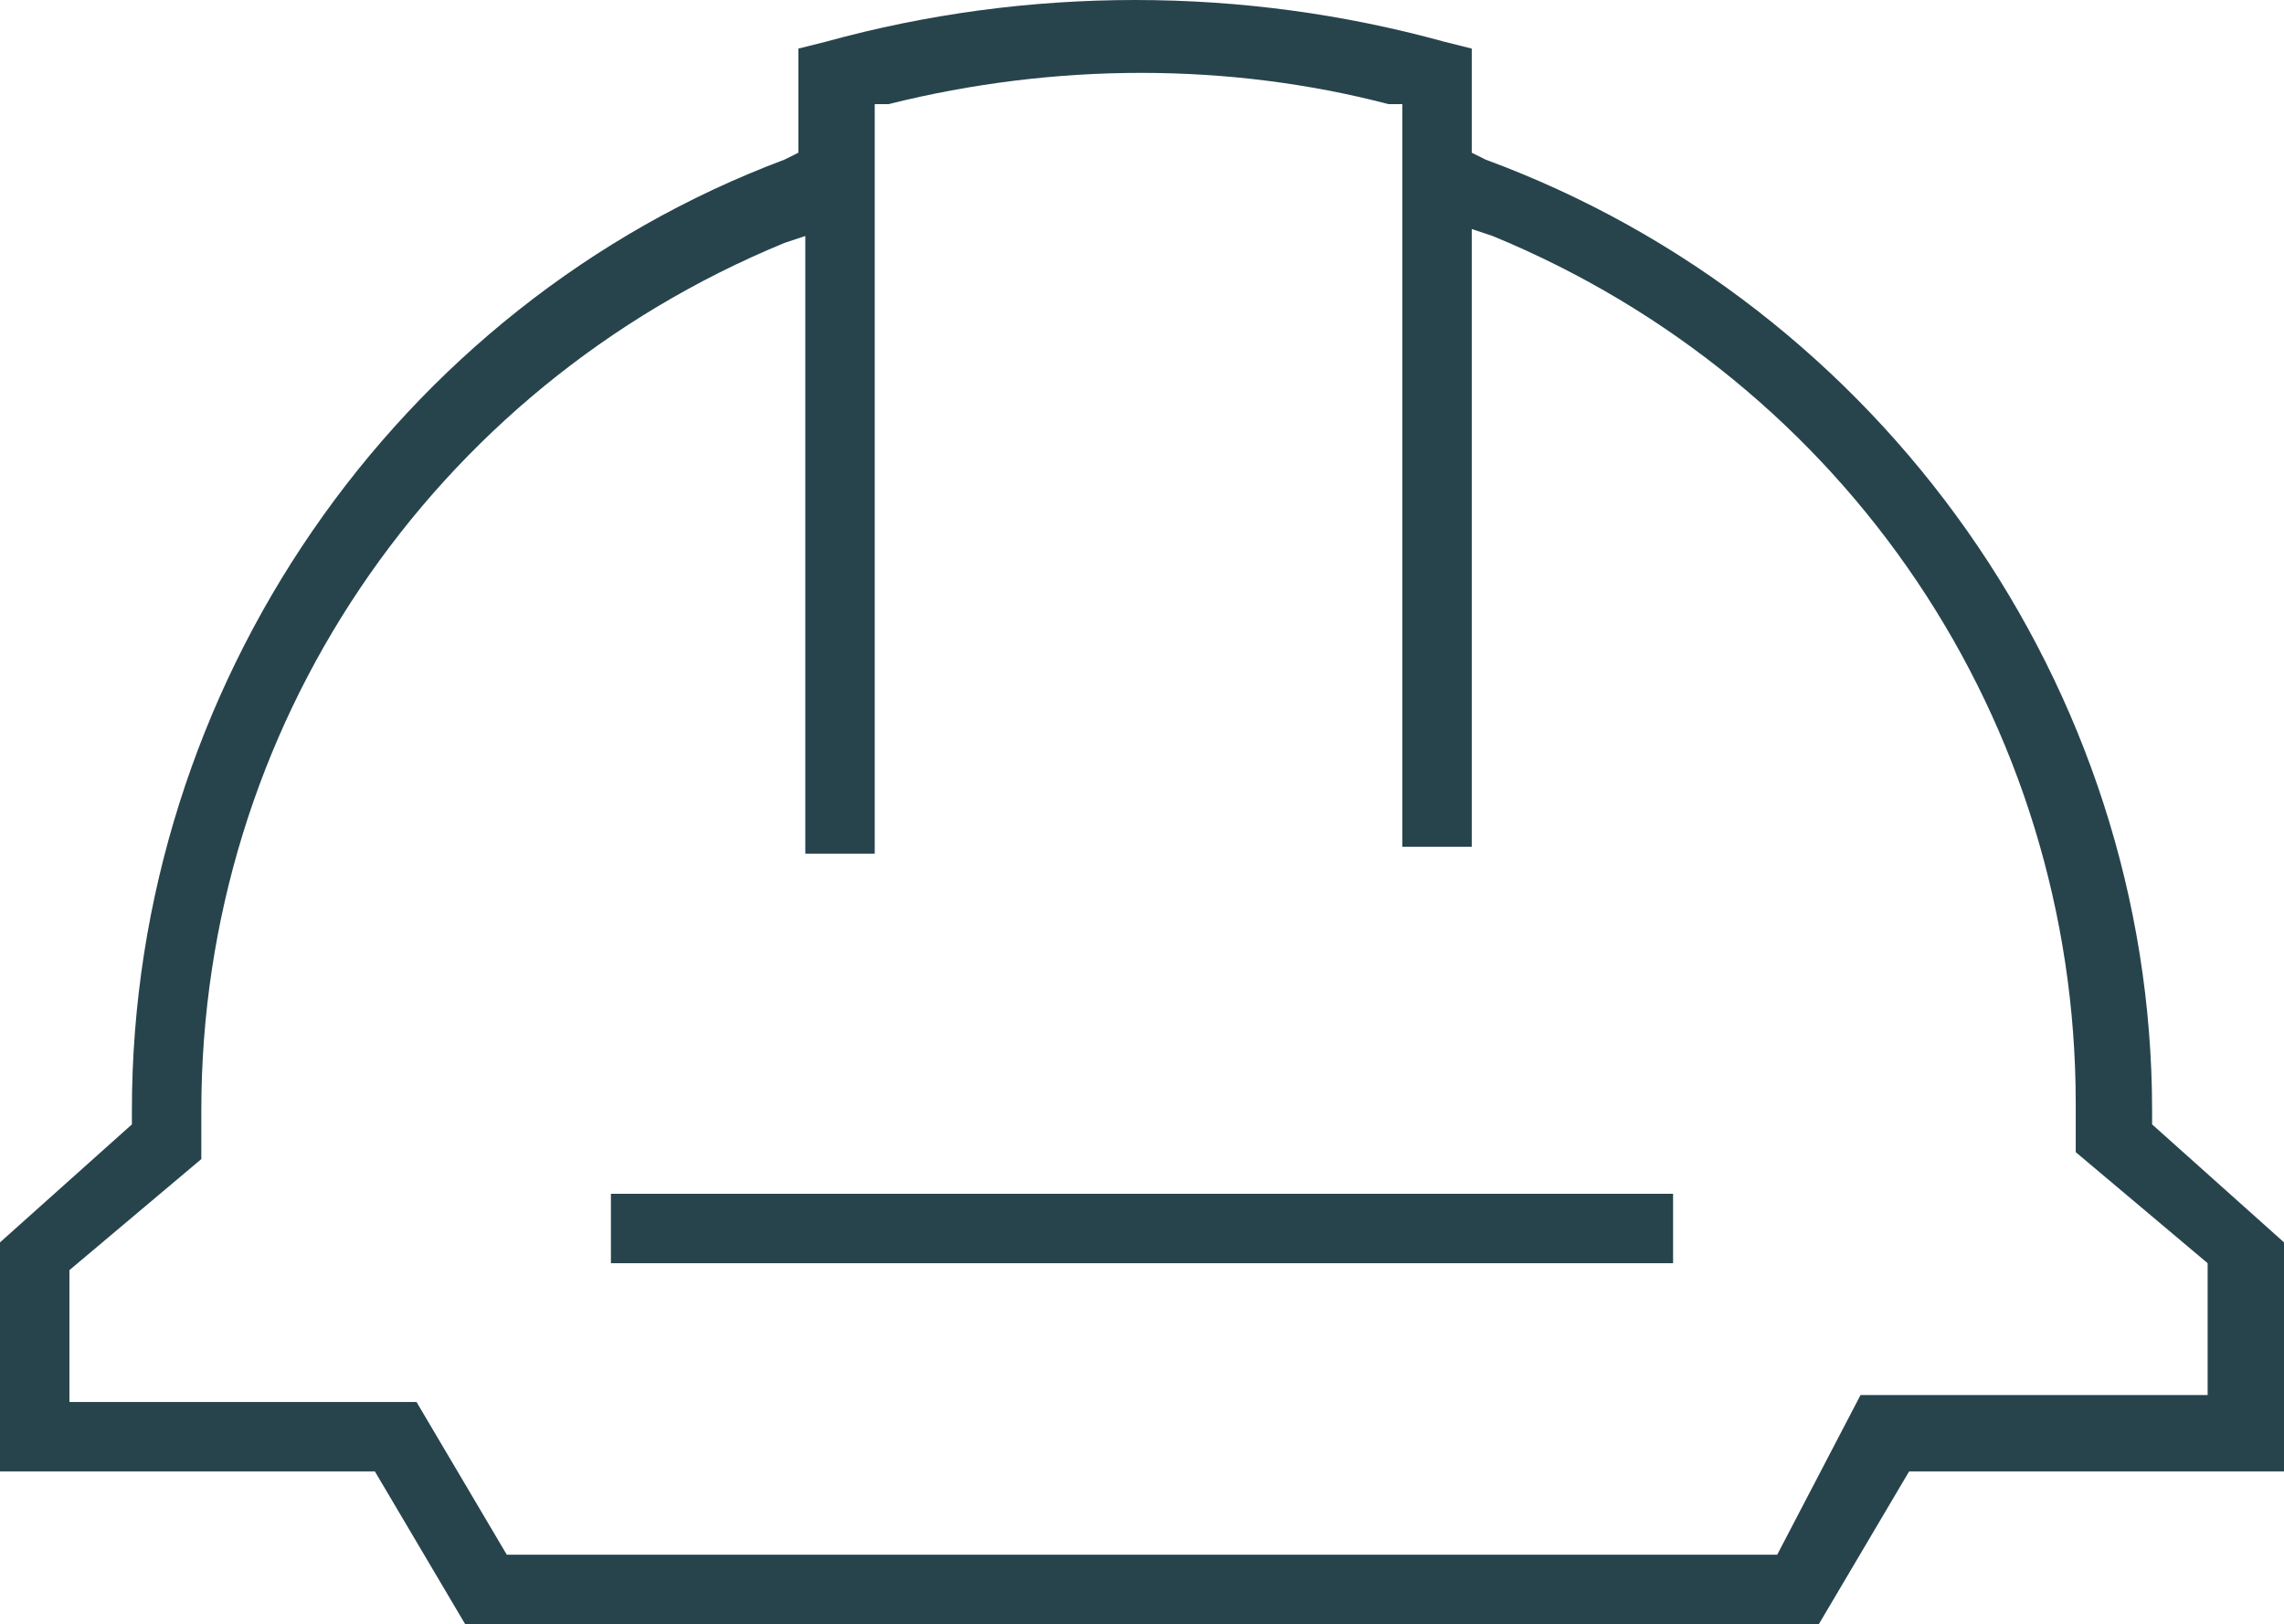 <?xml version="1.0" encoding="utf-8"?>
<!-- Generator: Adobe Illustrator 19.1.0, SVG Export Plug-In . SVG Version: 6.00 Build 0)  -->
<svg version="1.1" id="Layer_1" xmlns="http://www.w3.org/2000/svg" xmlns:xlink="http://www.w3.org/1999/xlink" x="0px" y="0px"
	 viewBox="0 0 32.9 23.4" enable-background="new 0 0 32.9 23.4" xml:space="preserve">
<rect x="8.8" y="17.2" fill="#27444D" width="15.3" height="1"/>
<g>
	<defs>
		<rect id="SVGID_1_" y="0" width="32.9" height="23.4"/>
	</defs>
	<clipPath id="SVGID_2_">
		<use xlink:href="#SVGID_1_"  overflow="visible"/>
	</clipPath>
	<path clip-path="url(#SVGID_2_)" fill="#27444D" d="M25.6,22.4H7.3L6,20.2H1v-1.9l1.9-1.6V16c0-5.5,3.3-10.4,8.4-12.5l0.3-0.1v8.9
		h1V1.5l0.2,0c2.4-0.6,4.9-0.6,7.2,0l0.2,0v10.7h1V3.3l0.3,0.1c5.1,2.1,8.4,7,8.4,12.5v0.7l1.9,1.6v1.9h-5L25.6,22.4z M32.9,21.2
		v-3.3L31,16.2V16c0-6.1-3.9-11.6-9.6-13.7l-0.2-0.1V0.7l-0.4-0.1c-2.9-0.8-6-0.8-8.9,0l-0.4,0.1v1.5l-0.2,0.1
		C5.7,4.4,1.9,9.9,1.9,16v0.2L0,17.9v3.3l5.4,0l1.3,2.2h19.5l1.3-2.2L32.9,21.2z"/>
</g>
</svg>
